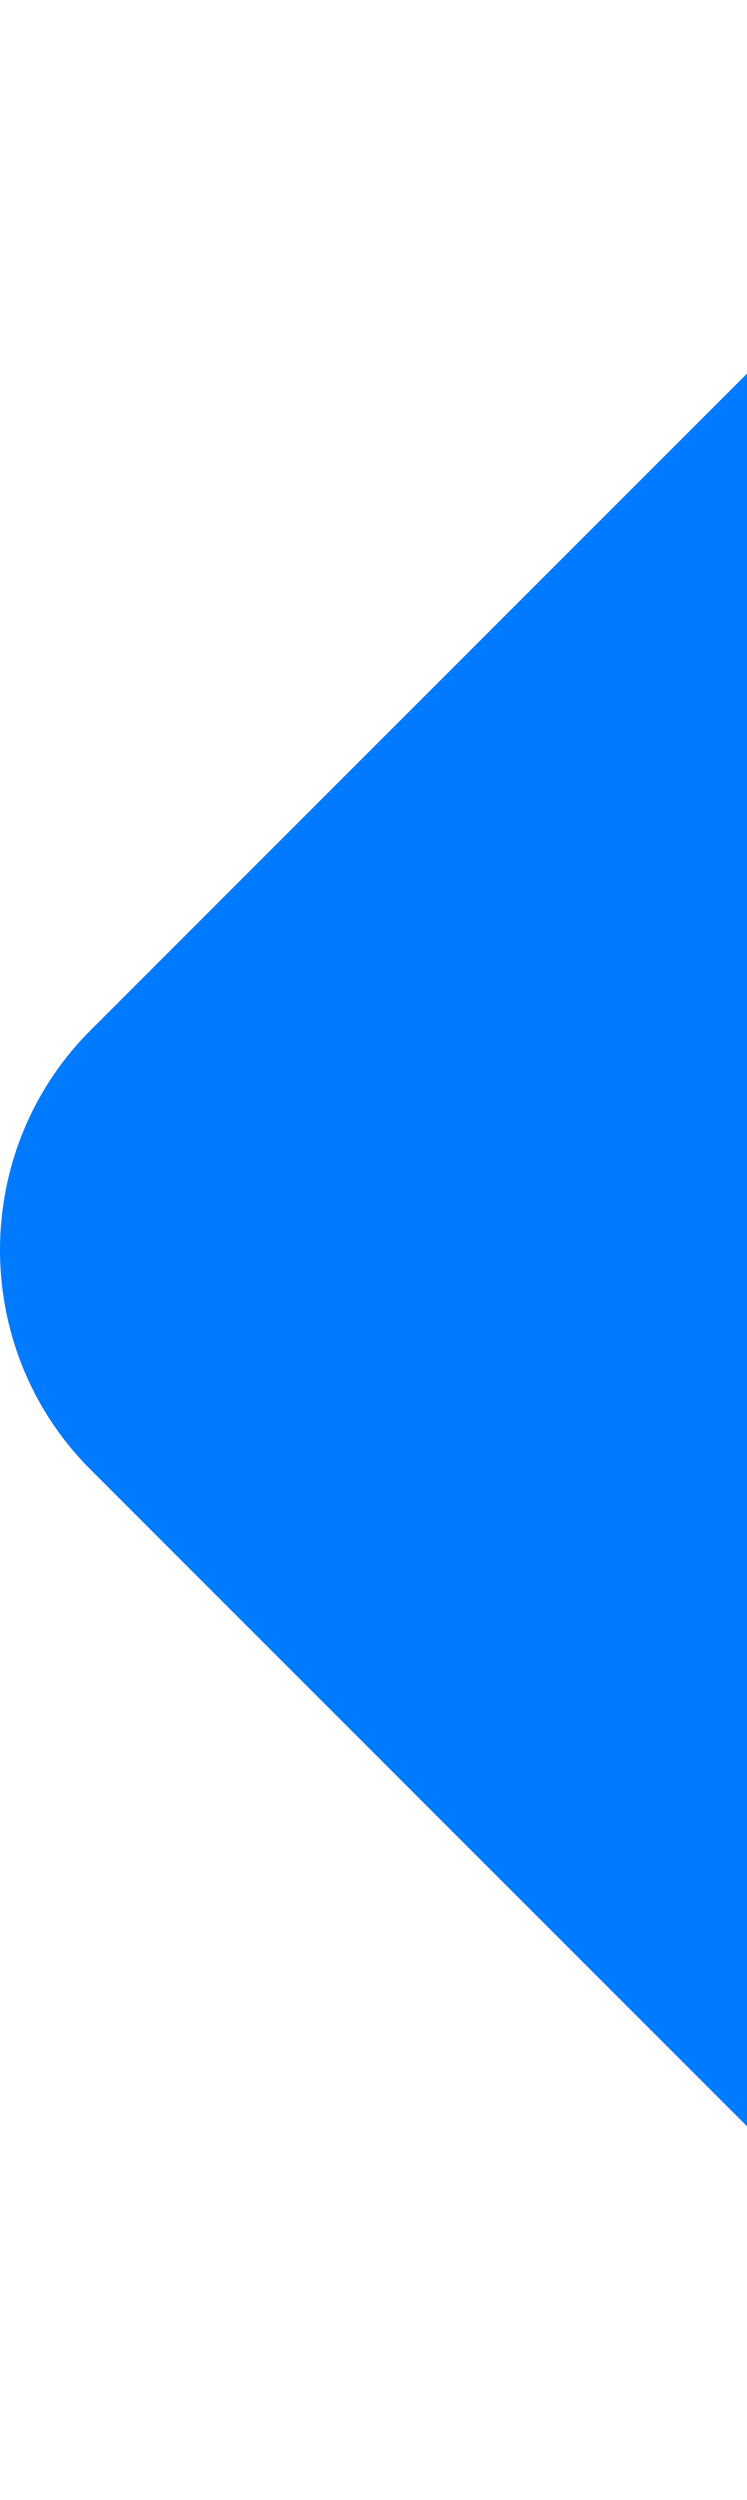 <?xml version="1.0" encoding="UTF-8"?> <svg xmlns="http://www.w3.org/2000/svg" width="55" height="184" viewBox="0 0 55 184" fill="none"> <g style="mix-blend-mode:multiply"> <path fill-rule="evenodd" clip-rule="evenodd" d="M108.168 6.666L142.751 41.249L177.334 75.832C186.222 84.721 186.222 99.279 177.334 108.168L142.751 142.751L108.168 177.334C99.279 186.222 84.721 186.222 75.832 177.334L41.249 142.751L6.666 108.168C-2.222 99.279 -2.222 84.721 6.666 75.832L41.249 41.249L75.832 6.666C84.721 -2.222 99.279 -2.222 108.168 6.666Z" fill="#007BFF"></path> </g> </svg> 